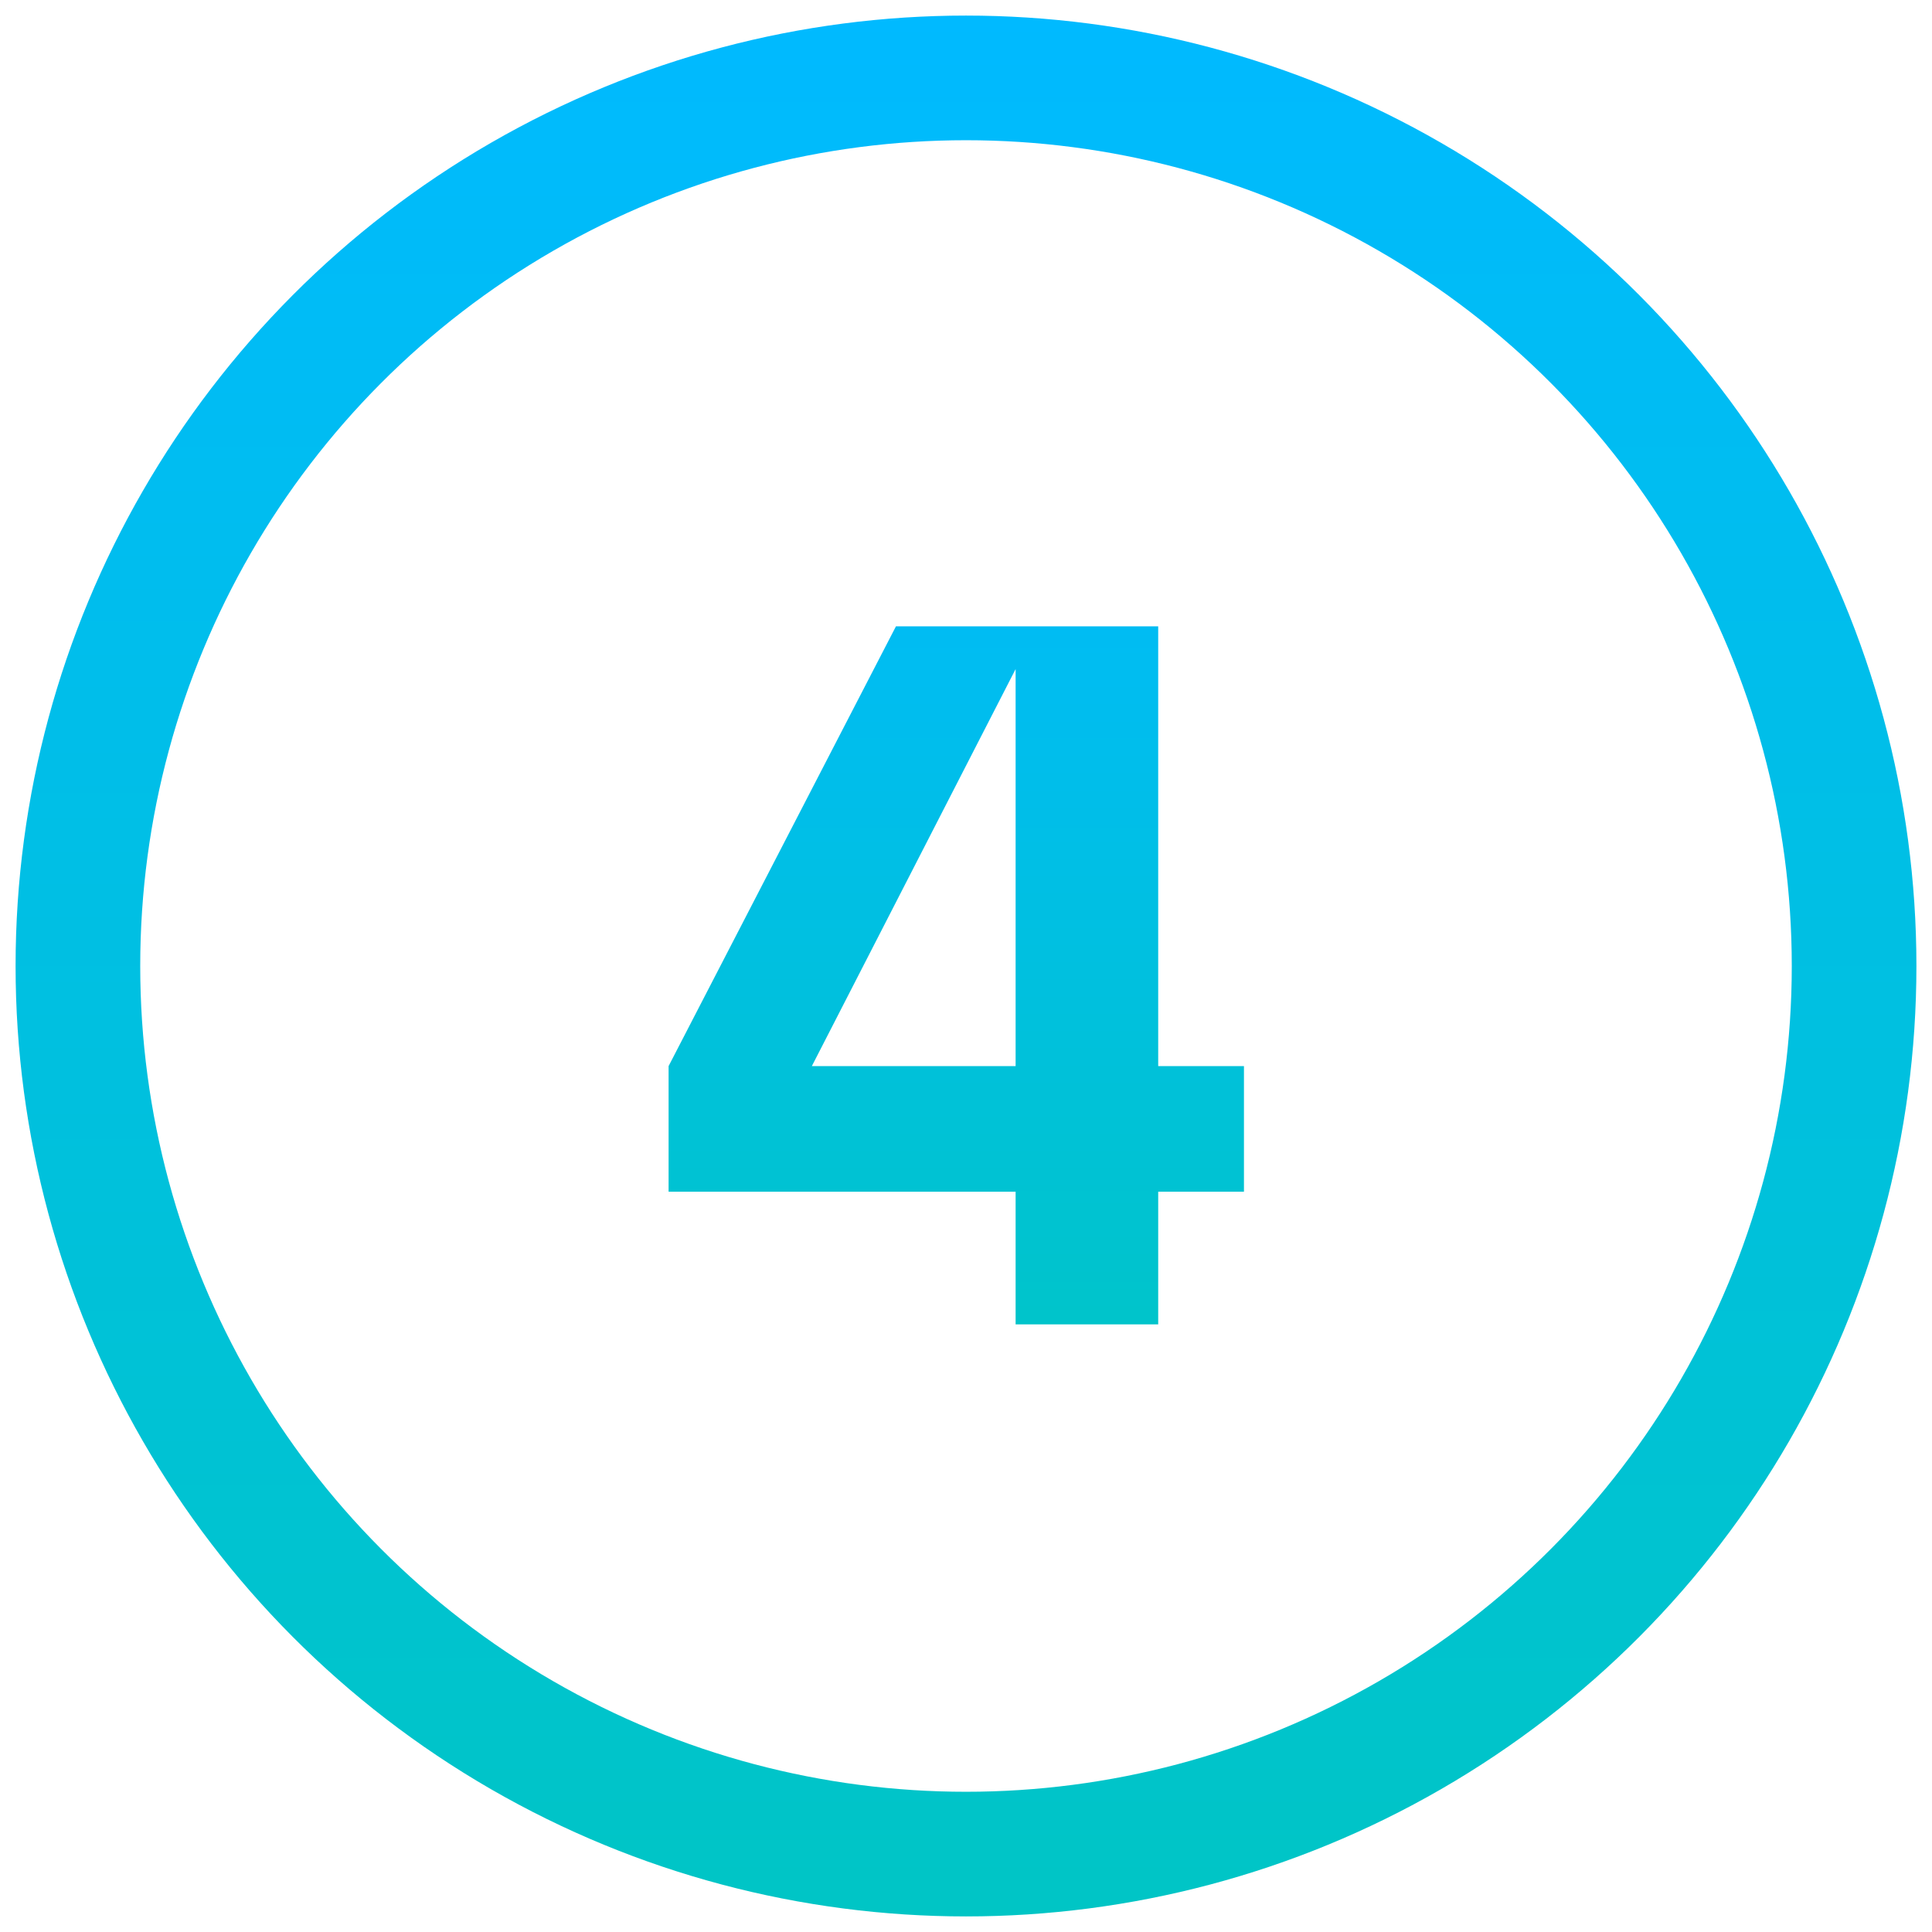 <svg xmlns="http://www.w3.org/2000/svg" width="62" height="62" viewBox="0 0 62 62" fill="none"><path d="M21.456 34.212L28.752 20.1H37.168V34.212H39.92V38.244H37.168V42.5H32.592V38.244H21.456V34.212ZM34.544 34.212L32.592 36.164V20.1H33.296L25.232 35.812L23.952 34.212H34.544Z" fill="url(#paint0_linear_164_3459)"></path><circle cx="31" cy="31" r="28.5" stroke="url(#paint1_linear_164_3459)" stroke-width="4"></circle><defs><linearGradient id="paint0_linear_164_3459" x1="31" y1="13.5" x2="31" y2="45.5" gradientUnits="userSpaceOnUse"><stop stop-color="#00BAFF"></stop><stop offset="1" stop-color="#00C5C5"></stop></linearGradient><linearGradient id="paint1_linear_164_3459" x1="31" y1="0.5" x2="31" y2="61.5" gradientUnits="userSpaceOnUse"><stop stop-color="#00BAFF"></stop><stop offset="1" stop-color="#00C5C5"></stop></linearGradient></defs></svg>